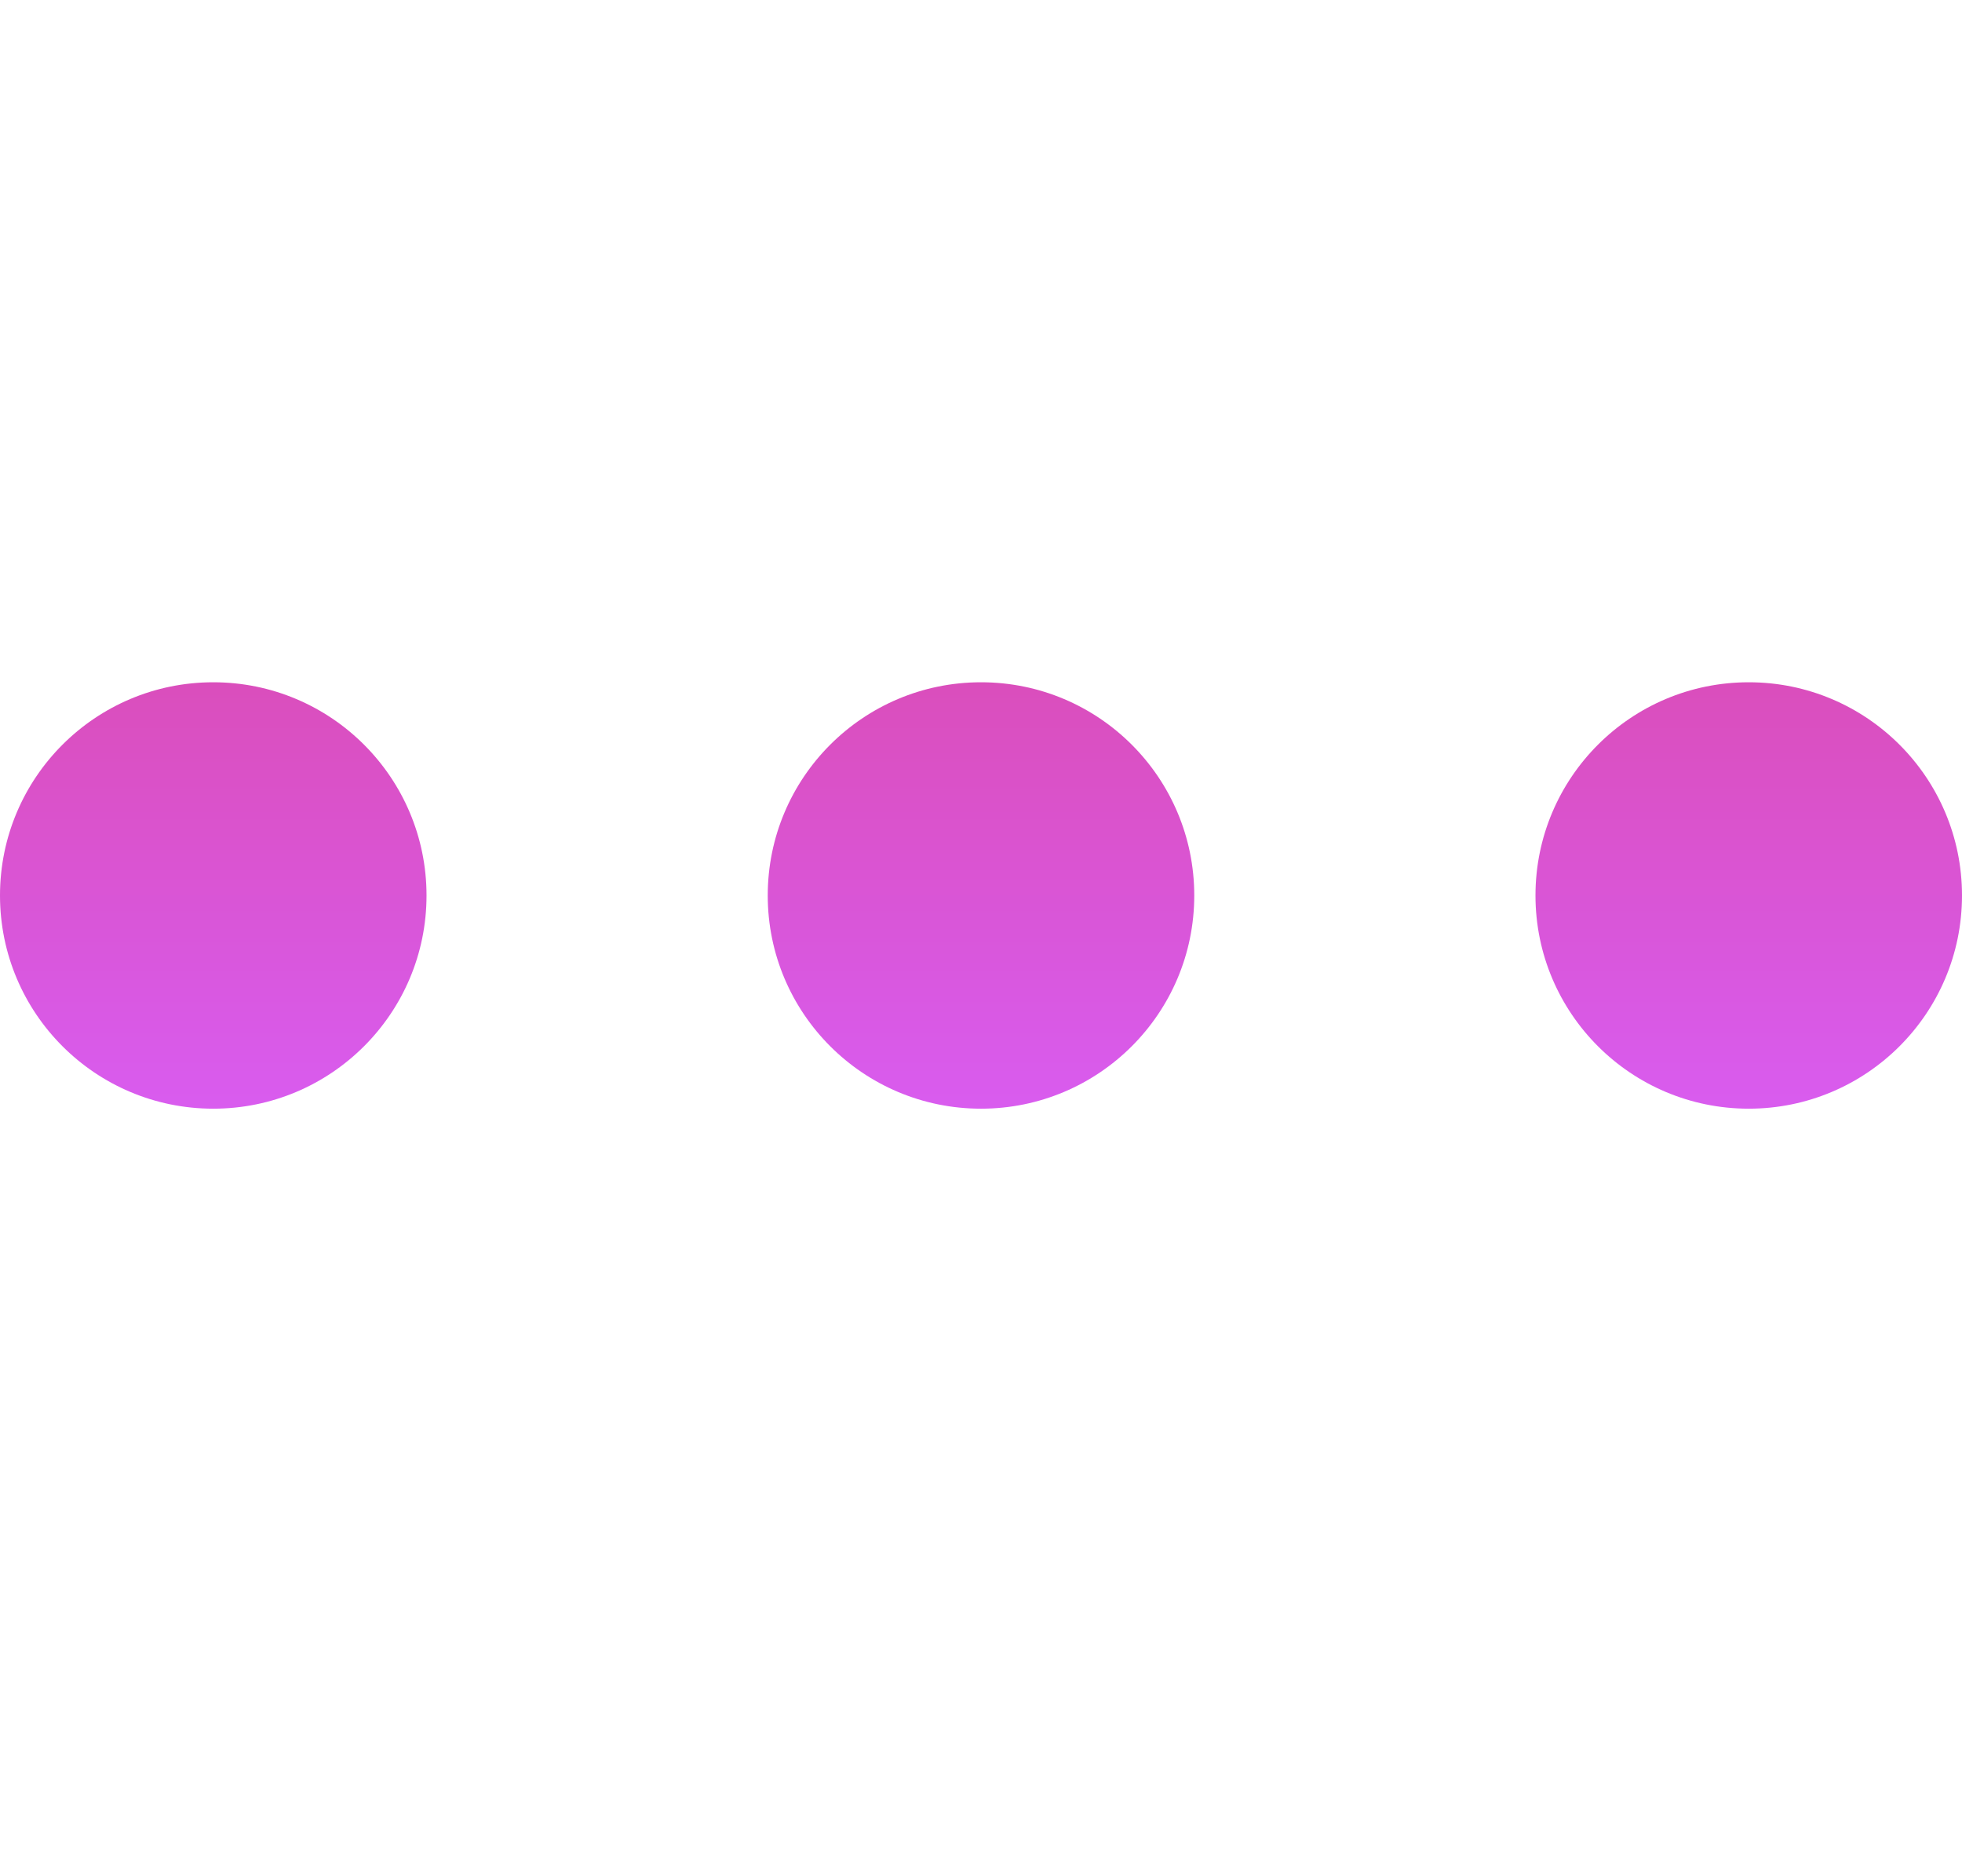 <svg width="23" height="22" viewBox="0 0 23 22" fill="none" xmlns="http://www.w3.org/2000/svg">
<circle cx="2.5" cy="10.5" r="2.5" fill="url(#paint0_linear_90_11)"/>
<circle cx="11.5" cy="10.5" r="2.5" fill="url(#paint1_linear_90_11)"/>
<circle cx="20.5" cy="10.5" r="2.5" fill="url(#paint2_linear_90_11)"/>
<defs>
<linearGradient id="paint0_linear_90_11" x1="2.5" y1="8" x2="2.5" y2="13" gradientUnits="userSpaceOnUse">
<stop stop-color="#DA4EBC"/>
<stop offset="1" stop-color="#D95CEF"/>
</linearGradient>
<linearGradient id="paint1_linear_90_11" x1="11.5" y1="8" x2="11.5" y2="13" gradientUnits="userSpaceOnUse">
<stop stop-color="#DA4EBC"/>
<stop offset="1" stop-color="#D95CEF"/>
</linearGradient>
<linearGradient id="paint2_linear_90_11" x1="20.5" y1="8" x2="20.5" y2="13" gradientUnits="userSpaceOnUse">
<stop stop-color="#DA4EBC"/>
<stop offset="1" stop-color="#D95CEF"/>
</linearGradient>
</defs>
</svg>
